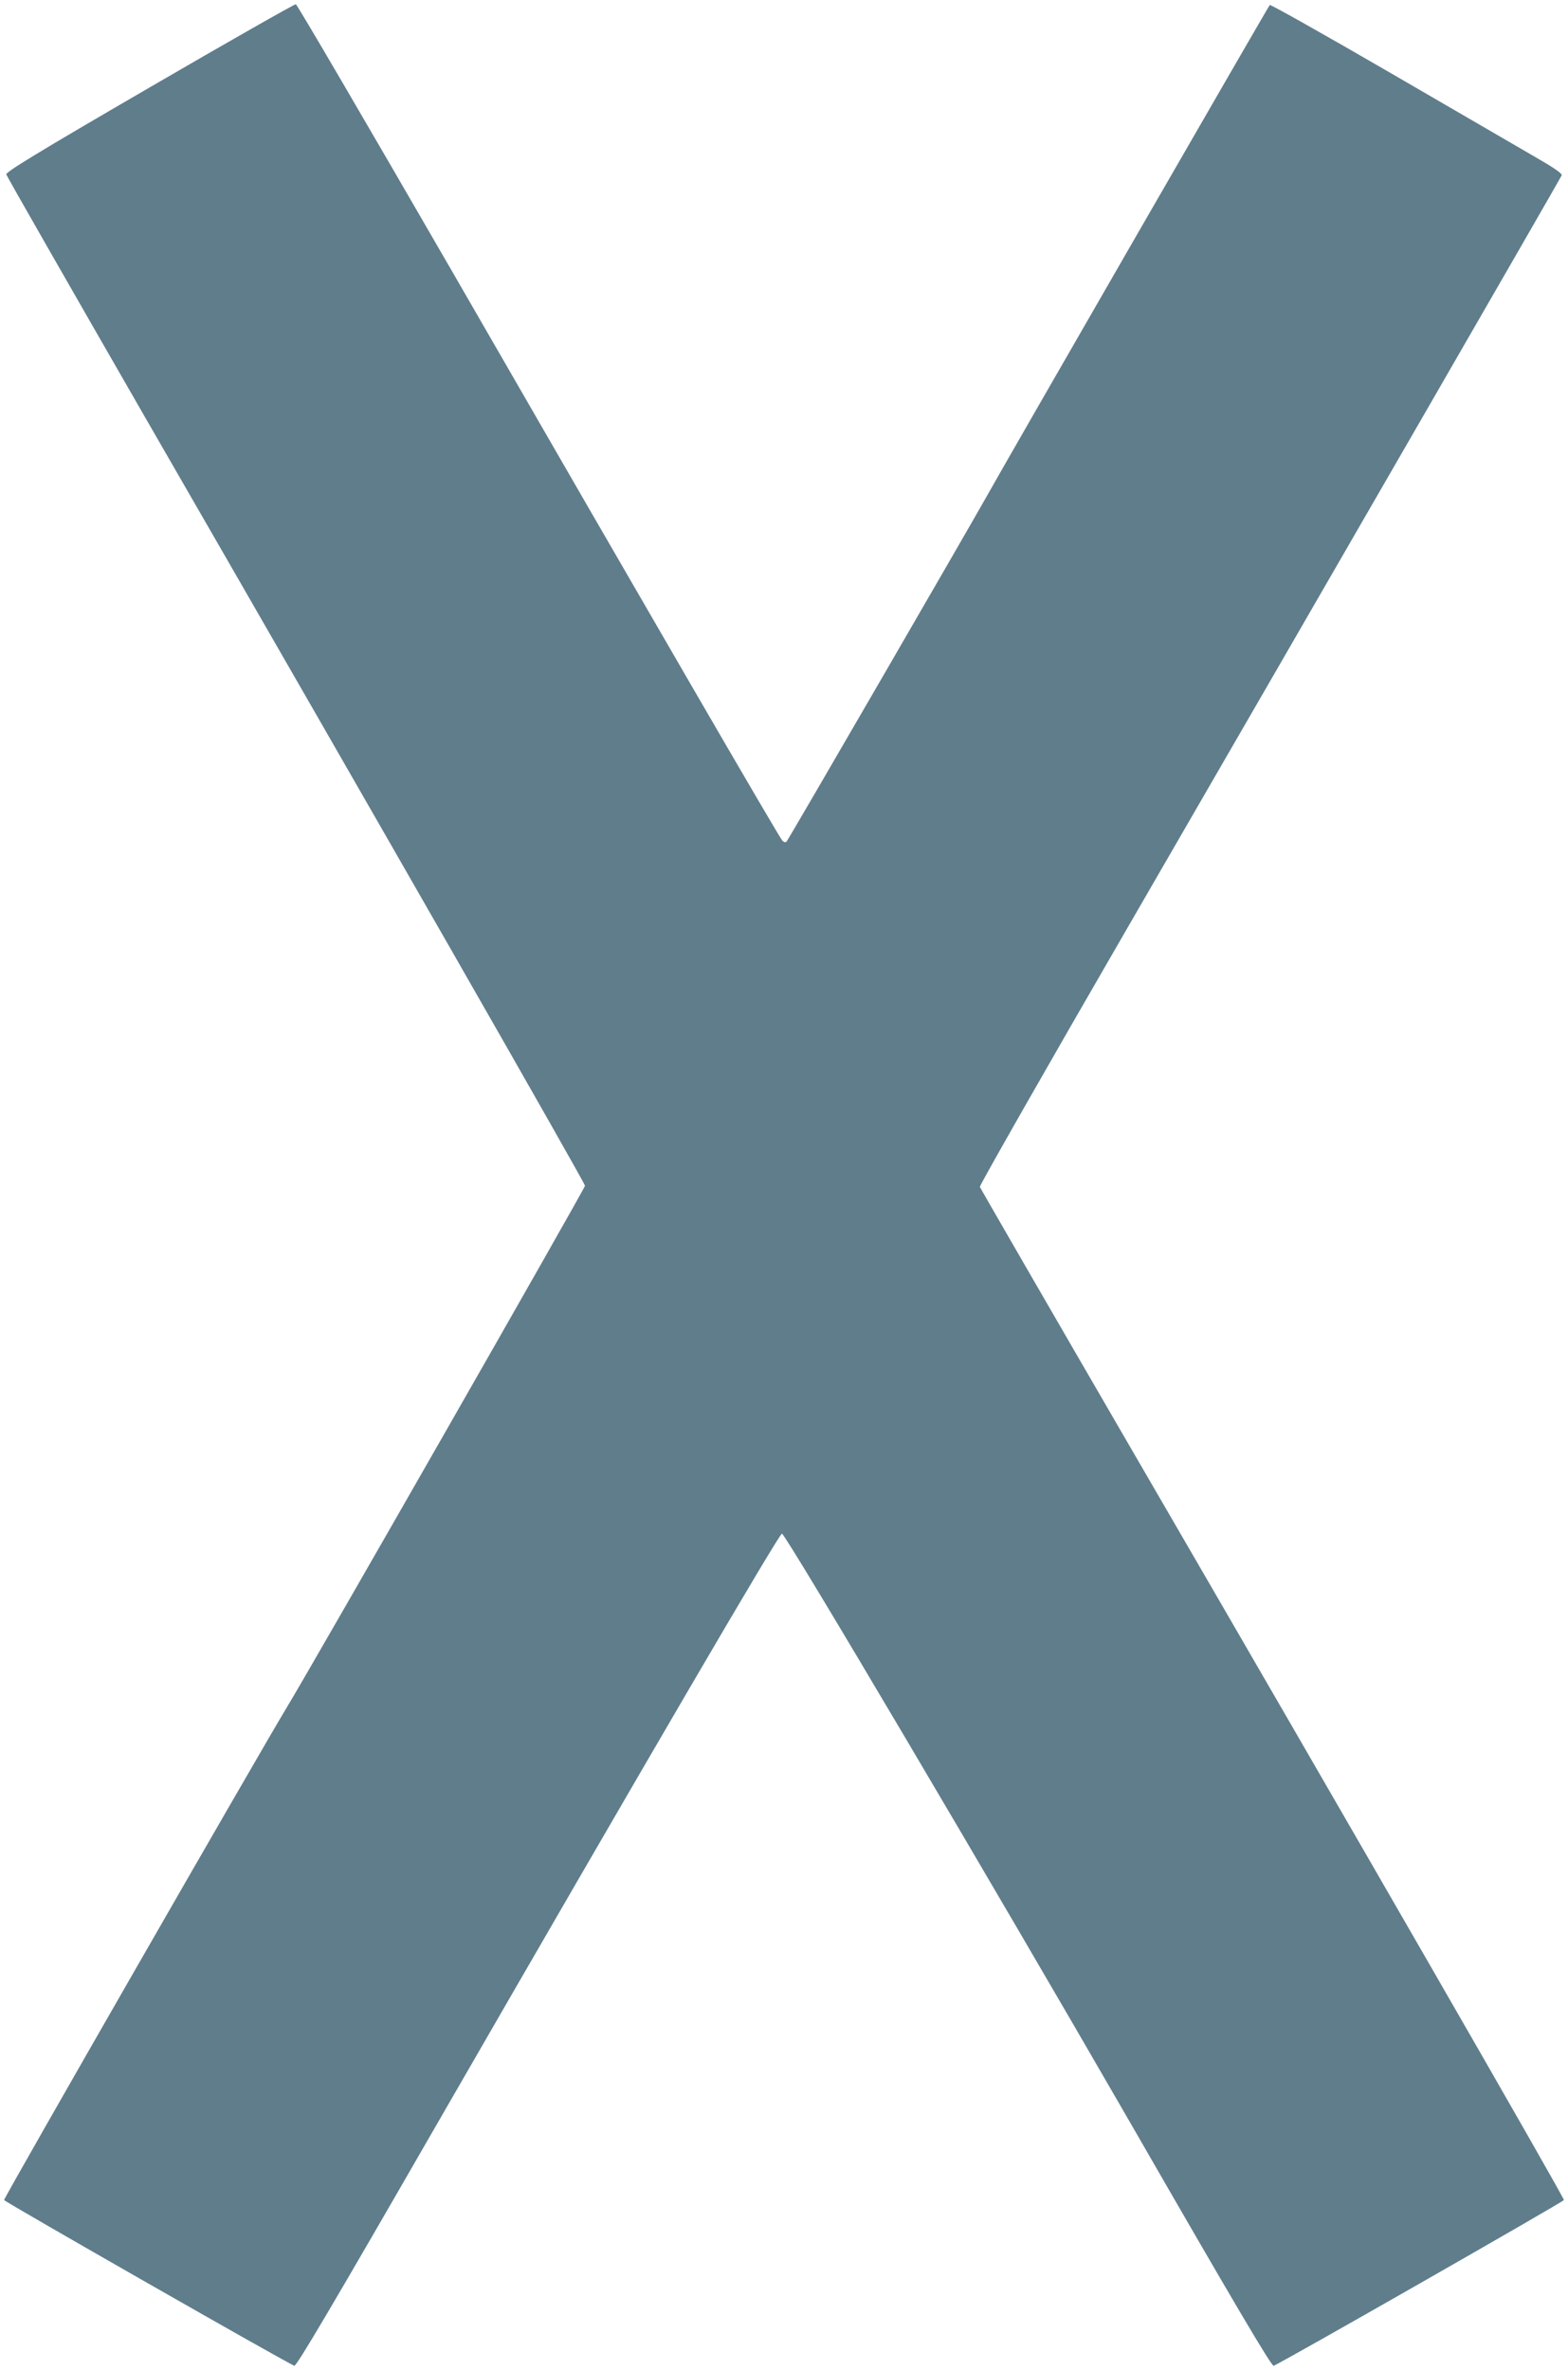 <?xml version="1.0" standalone="no"?>
<!DOCTYPE svg PUBLIC "-//W3C//DTD SVG 20010904//EN"
 "http://www.w3.org/TR/2001/REC-SVG-20010904/DTD/svg10.dtd">
<svg version="1.0" xmlns="http://www.w3.org/2000/svg"
 width="847pt" height="1280pt" viewBox="0 0 847 1280"
 preserveAspectRatio="xMidYMid meet">
<g transform="translate(0,1280) scale(0.1,-0.1)"
fill="#607d8b" stroke="none">
<path d="M807 12327 c-608 -353 -776 -456 -773 -469 2 -9 337 -594 743 -1300
1265 -2193 2383 -4147 2383 -4162 0 -14 -1479 -2601 -1610 -2816 -140 -231
-1531 -2653 -1528 -2662 4 -10 1541 -888 1568 -895 12 -3 214 339 784 1329
1149 1992 1837 3169 1850 3165 24 -8 1143 -1901 1876 -3172 567 -985 768
-1325 780 -1322 27 7 1564 885 1568 895 3 11 -1148 2010 -2343 4067 -444 765
-809 1397 -812 1405 -2 8 357 638 798 1400 1047 1809 2338 4046 2345 4063 3
10 -42 41 -143 99 -81 47 -436 253 -787 457 -352 204 -643 368 -647 364 -9
-10 -1404 -2430 -1527 -2650 -124 -220 -1072 -1856 -1083 -1868 -6 -6 -14 -4
-23 5 -18 19 -713 1217 -1787 3080 -456 789 -834 1436 -841 1437 -7 1 -363
-201 -791 -450z"/>
</g>
</svg>
